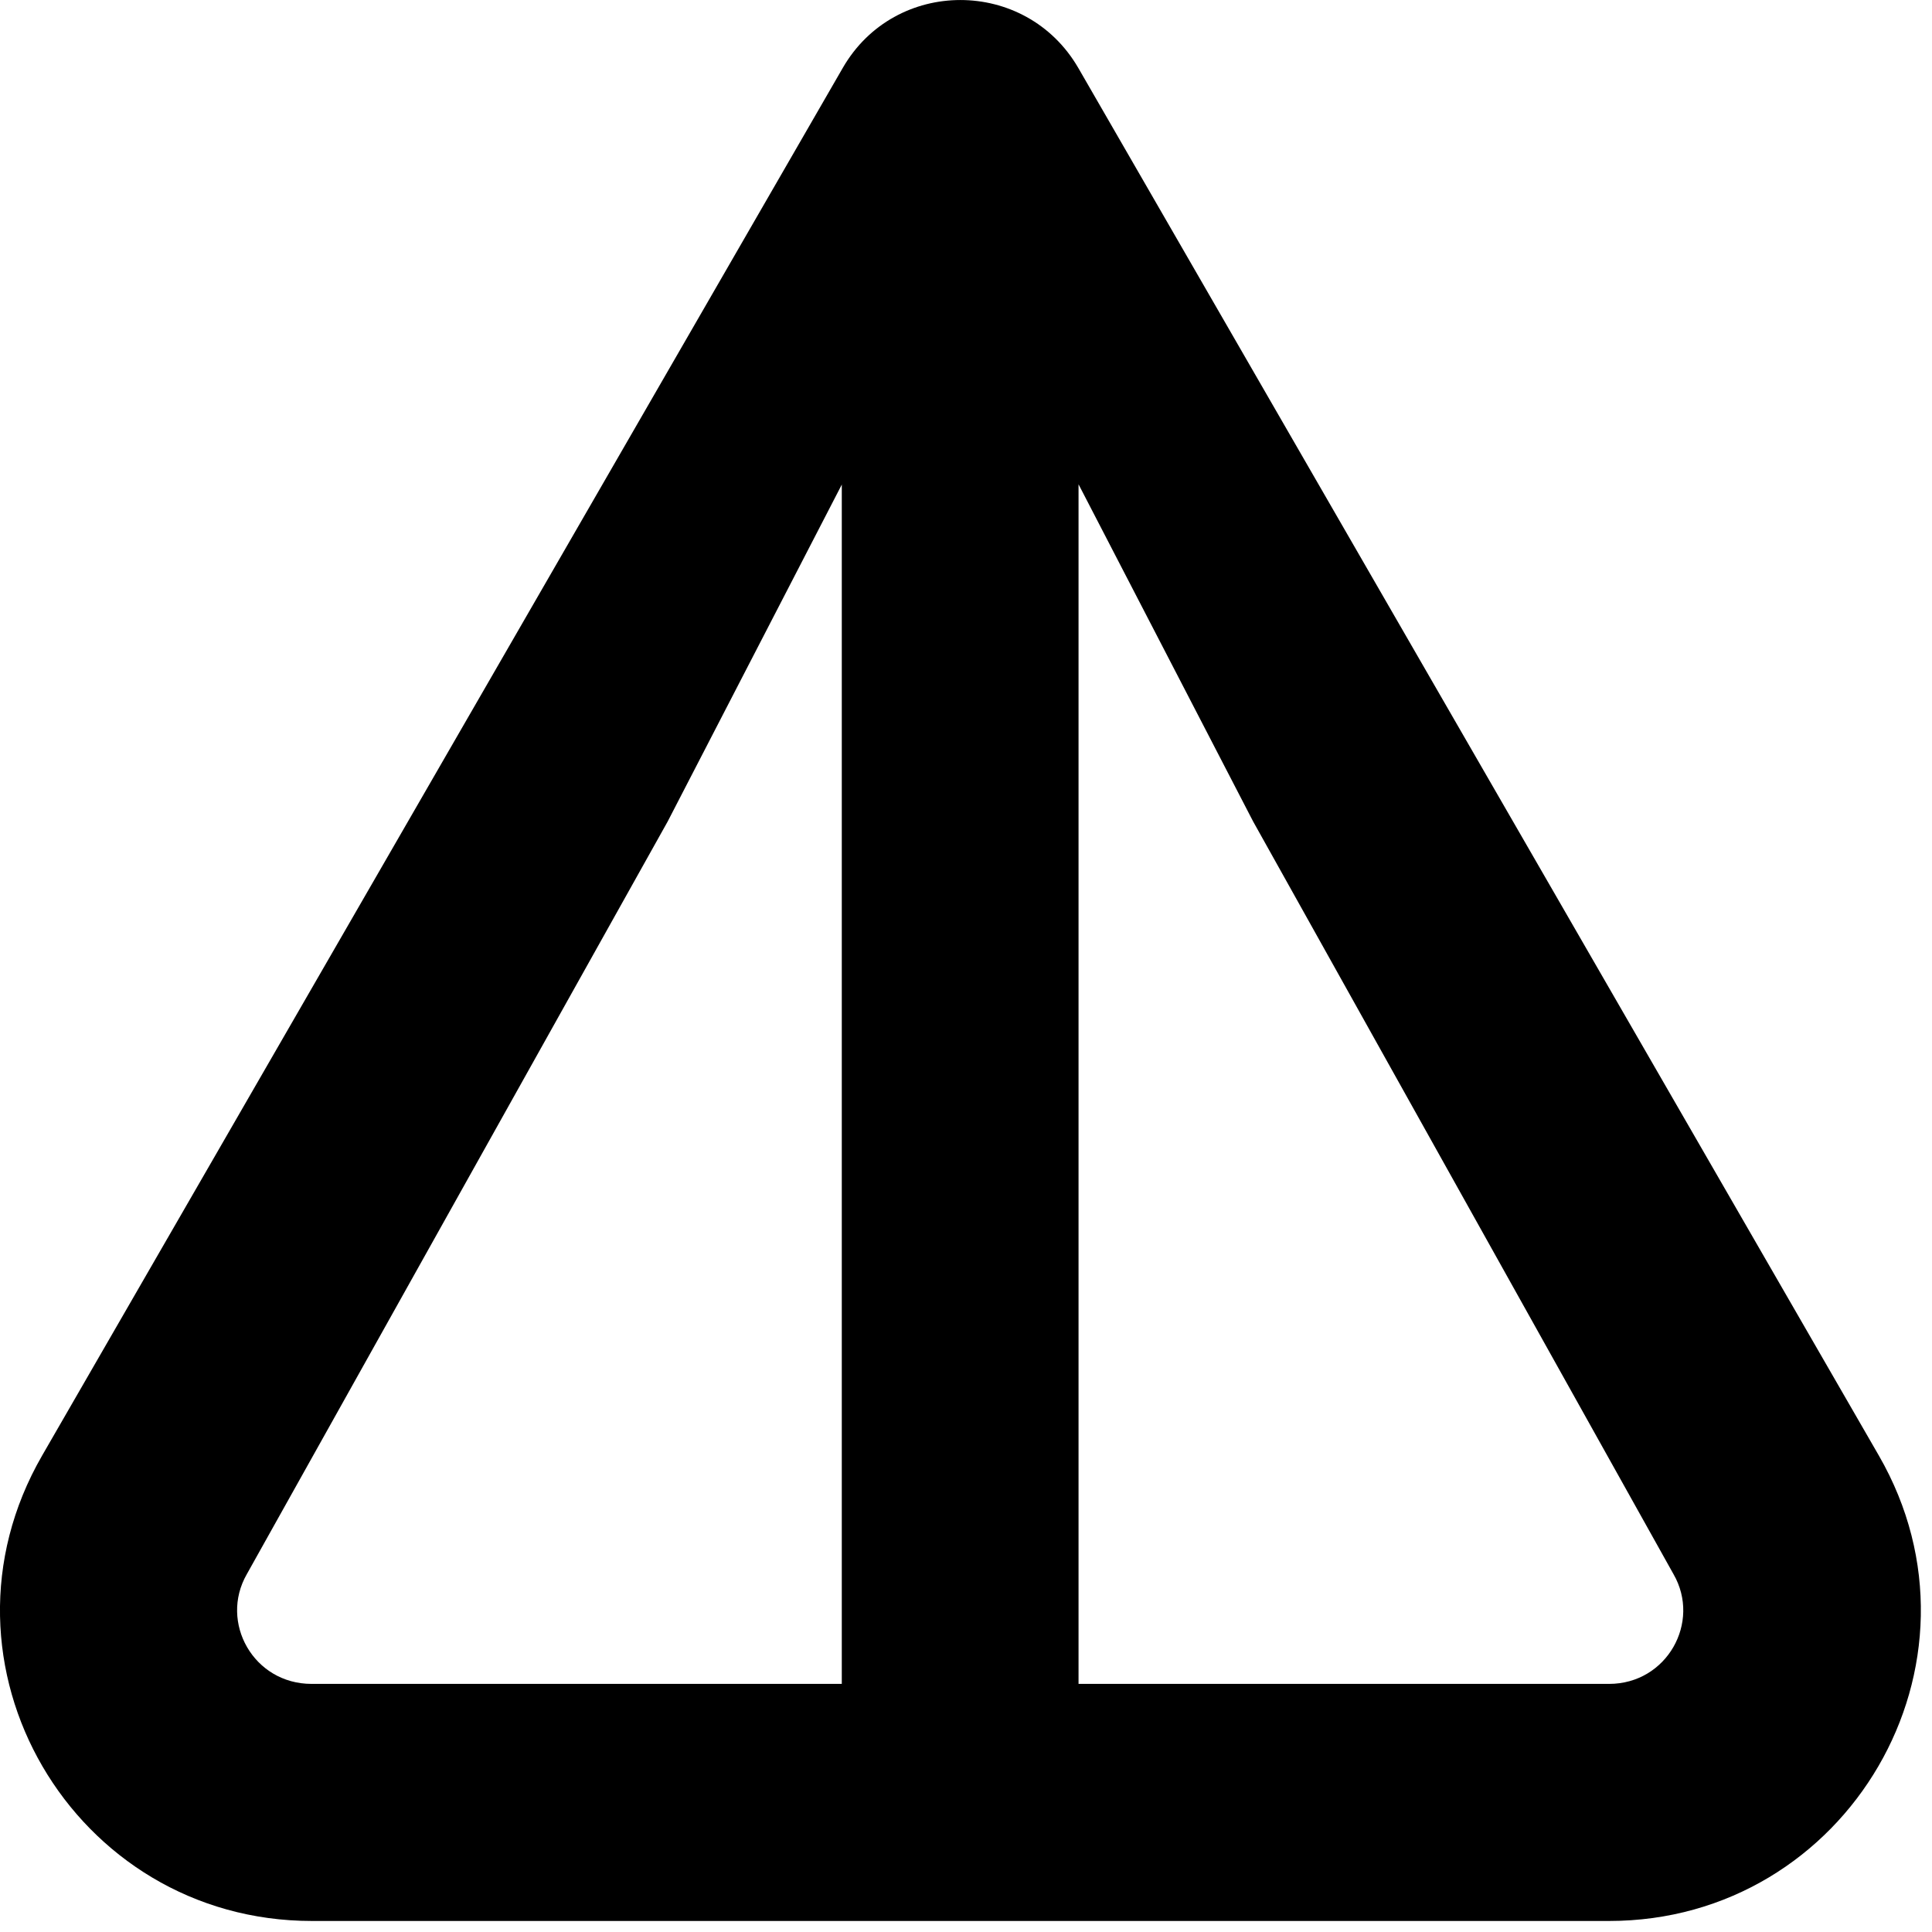 <?xml version="1.0" encoding="UTF-8"?>
<svg xmlns="http://www.w3.org/2000/svg" xmlns:xlink="http://www.w3.org/1999/xlink" width="24" height="24" viewBox="0 0 24 24">
<style> @media (prefers-color-scheme: dark) { #dark { filter: invert(100%); } } </style>
<path fill-rule="nonzero" id="dark" fill="rgb(0%, 0%, 0%)" fill-opacity="1" d="M 19.988 23.863 L 3.875 23.863 C 0.91 23.863 -0.969 20.668 0.523 18.082 L 10.469 0.844 C 11.117 -0.281 12.742 -0.281 13.395 0.844 L 23.34 18.082 C 24.828 20.664 22.953 23.863 19.988 23.863 Z M 10.461 6.012 L 8.293 10.207 L 3.066 19.555 C 2.723 20.152 3.148 20.918 3.871 20.918 L 10.457 20.918 L 10.457 6.012 L 10.461 6.016 Z M 20.789 19.555 L 15.566 10.203 L 13.398 6.016 L 13.398 20.918 L 19.988 20.918 C 20.707 20.918 21.133 20.152 20.789 19.555 Z M 20.789 19.555 "/>
</svg>
